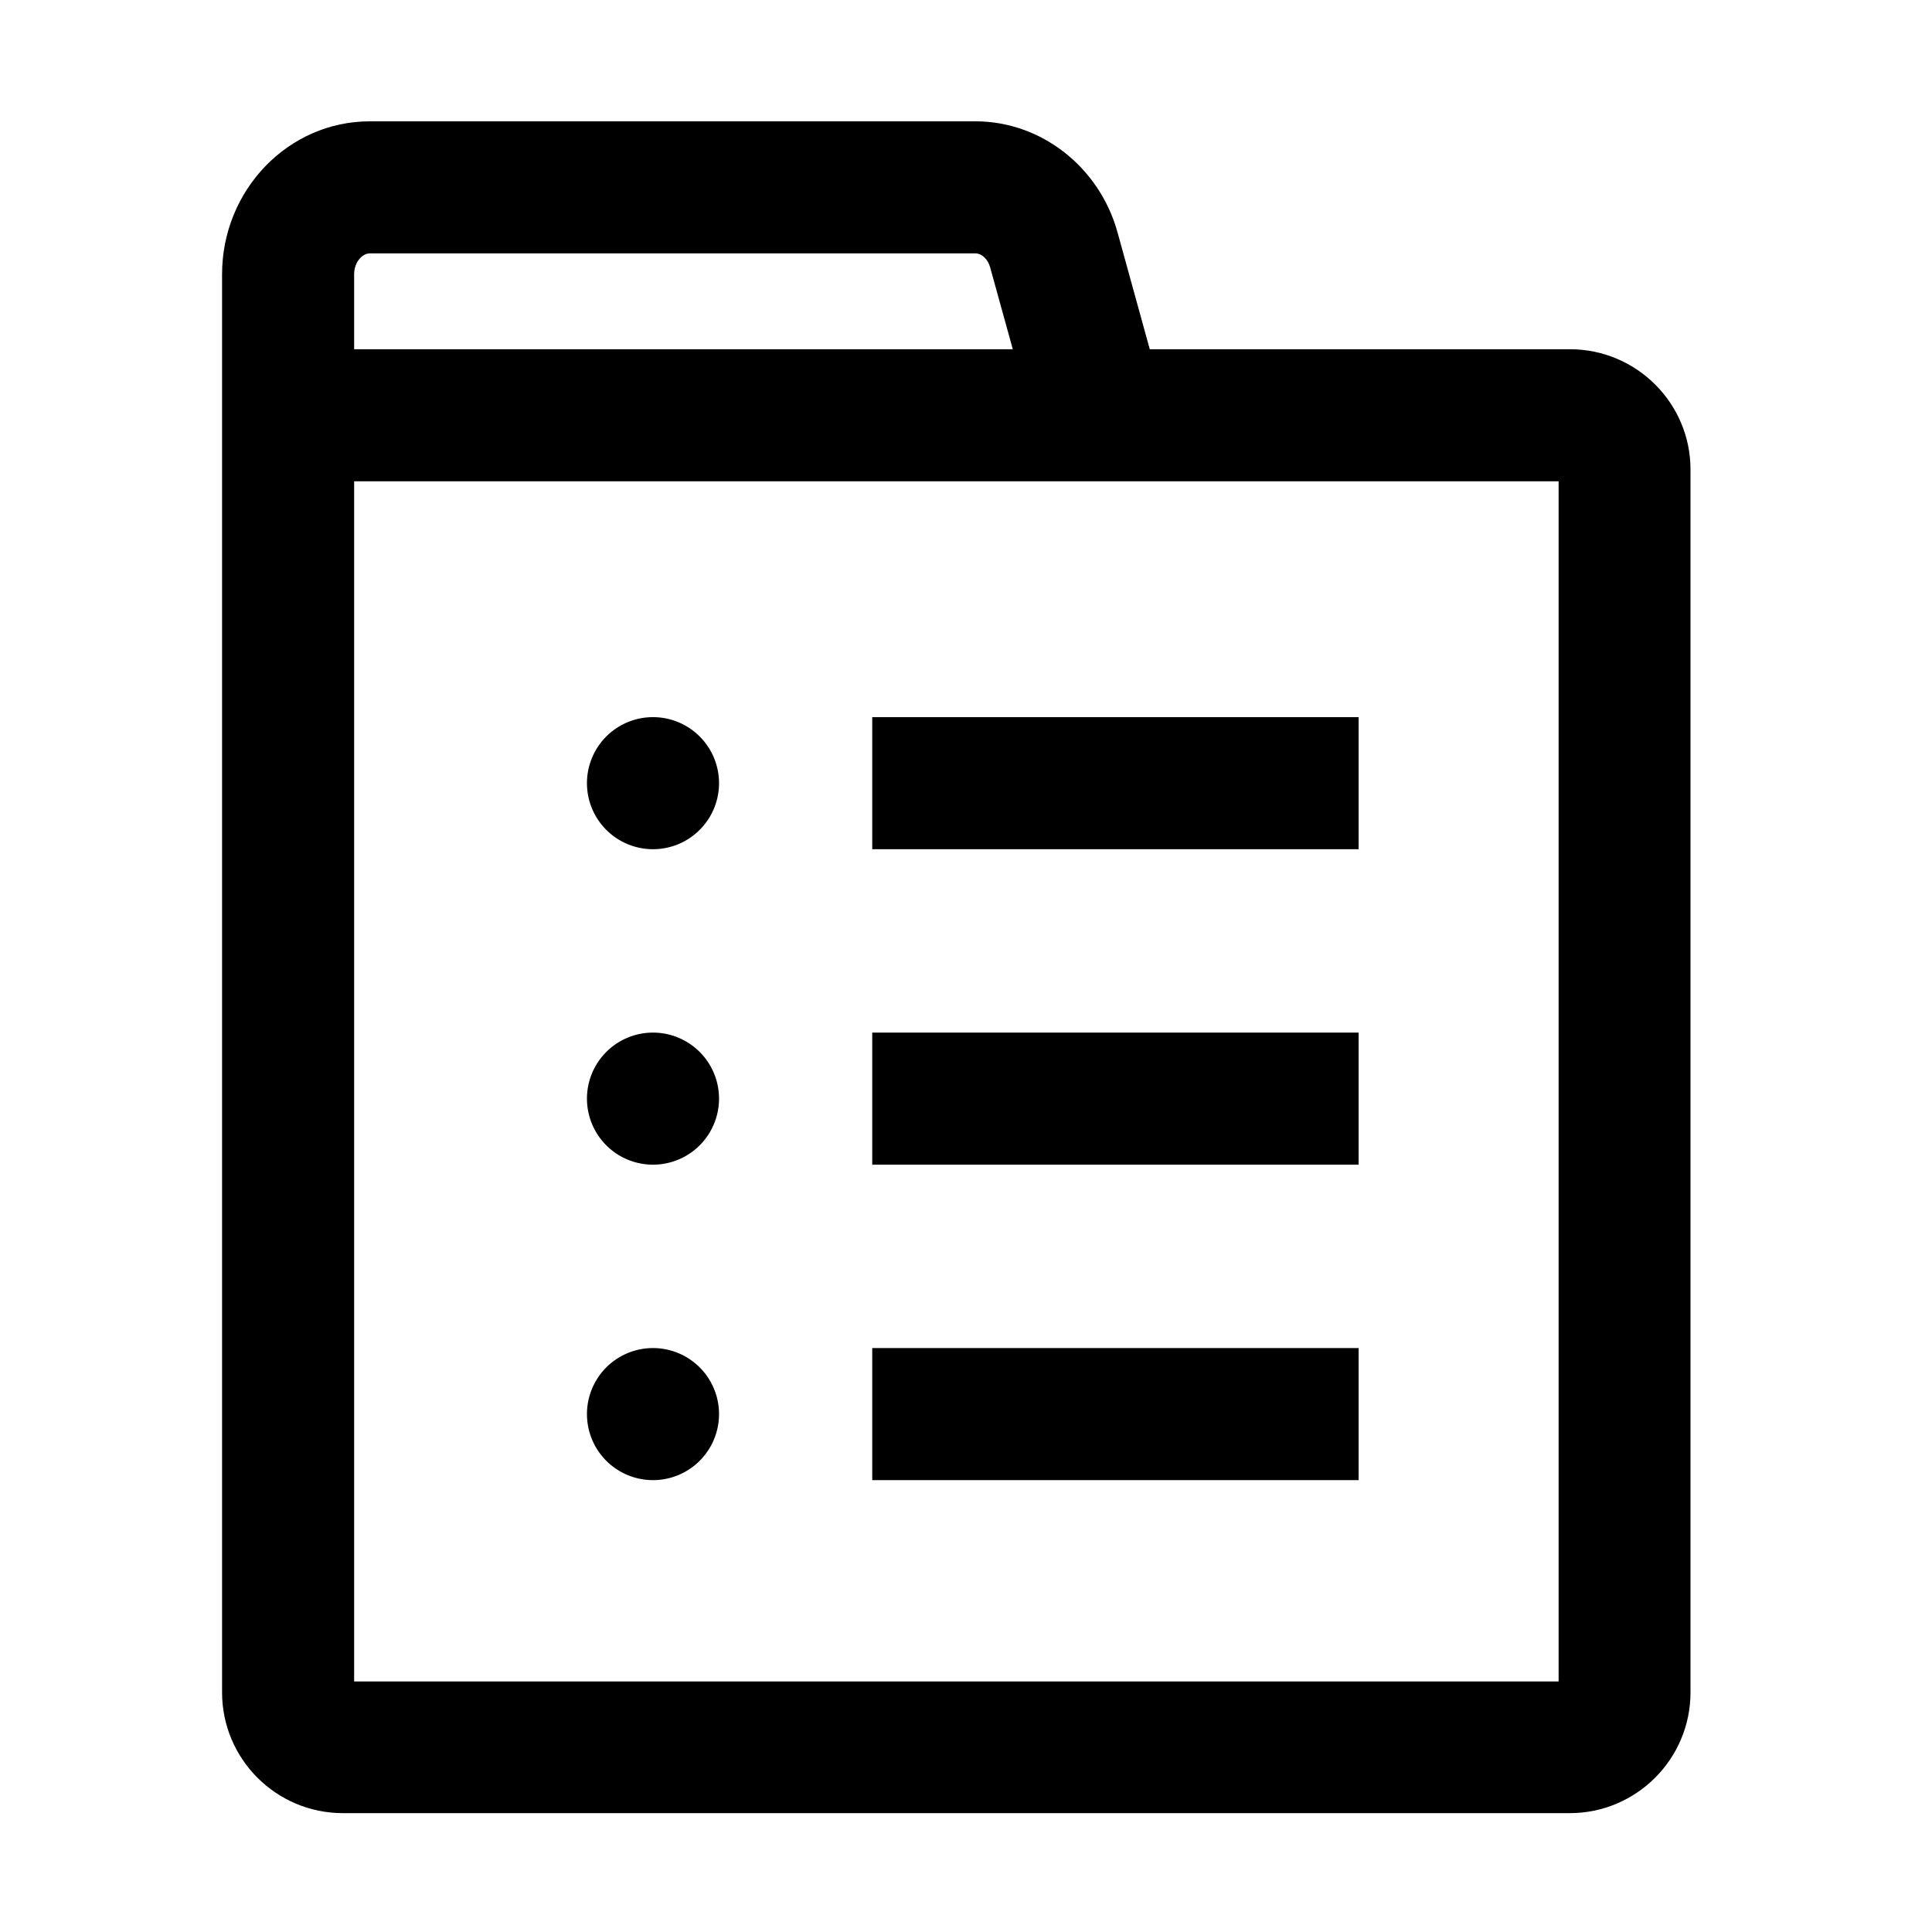 <svg t="1672296474975" class="icon" viewBox="0 0 1024 1024" version="1.1"
  xmlns="http://www.w3.org/2000/svg" p-id="5926" width="64" height="64">
  <path
    fill="currentColor"
    d="M832.1 185.1H609.4l-17.1-62c-9.6-34.6-40.5-58.8-75.3-58.8H196c-43.2 0-78.3 36.4-78.3 81.1V897c0 35.3 28.7 64 64 64H832c35.3 0 64-28.7 64-64V249c0.1-35.2-28.6-63.9-63.9-63.9z m-644.4-39.7c0-6.6 4.4-11.1 8.3-11.1h321c3.4 0 6.6 3.1 7.8 7.4l12 43.4H187.7v-39.7z m638.4 745.8H187.7V255.1h638.4v636.1z"
    p-id="5927"></path>
  <path fill="currentColor" d="M346.1 415.1m-35 0a35 35 0 1 0 70 0 35 35 0 1 0-70 0Z" p-id="5928"></path>
  <path fill="currentColor" d="M462.3 380.1h257.8v70H462.3z" p-id="5929"></path>
  <path fill="currentColor" d="M346.1 582.3m-35 0a35 35 0 1 0 70 0 35 35 0 1 0-70 0Z" p-id="5930"></path>
  <path fill="currentColor" d="M462.3 547.3h257.8v70H462.3z" p-id="5931"></path>
  <path fill="currentColor" d="M346.1 749.5m-35 0a35 35 0 1 0 70 0 35 35 0 1 0-70 0Z" p-id="5932"></path>
  <path fill="currentColor" d="M462.3 714.5h257.8v70H462.3z" p-id="5933"></path>
</svg>